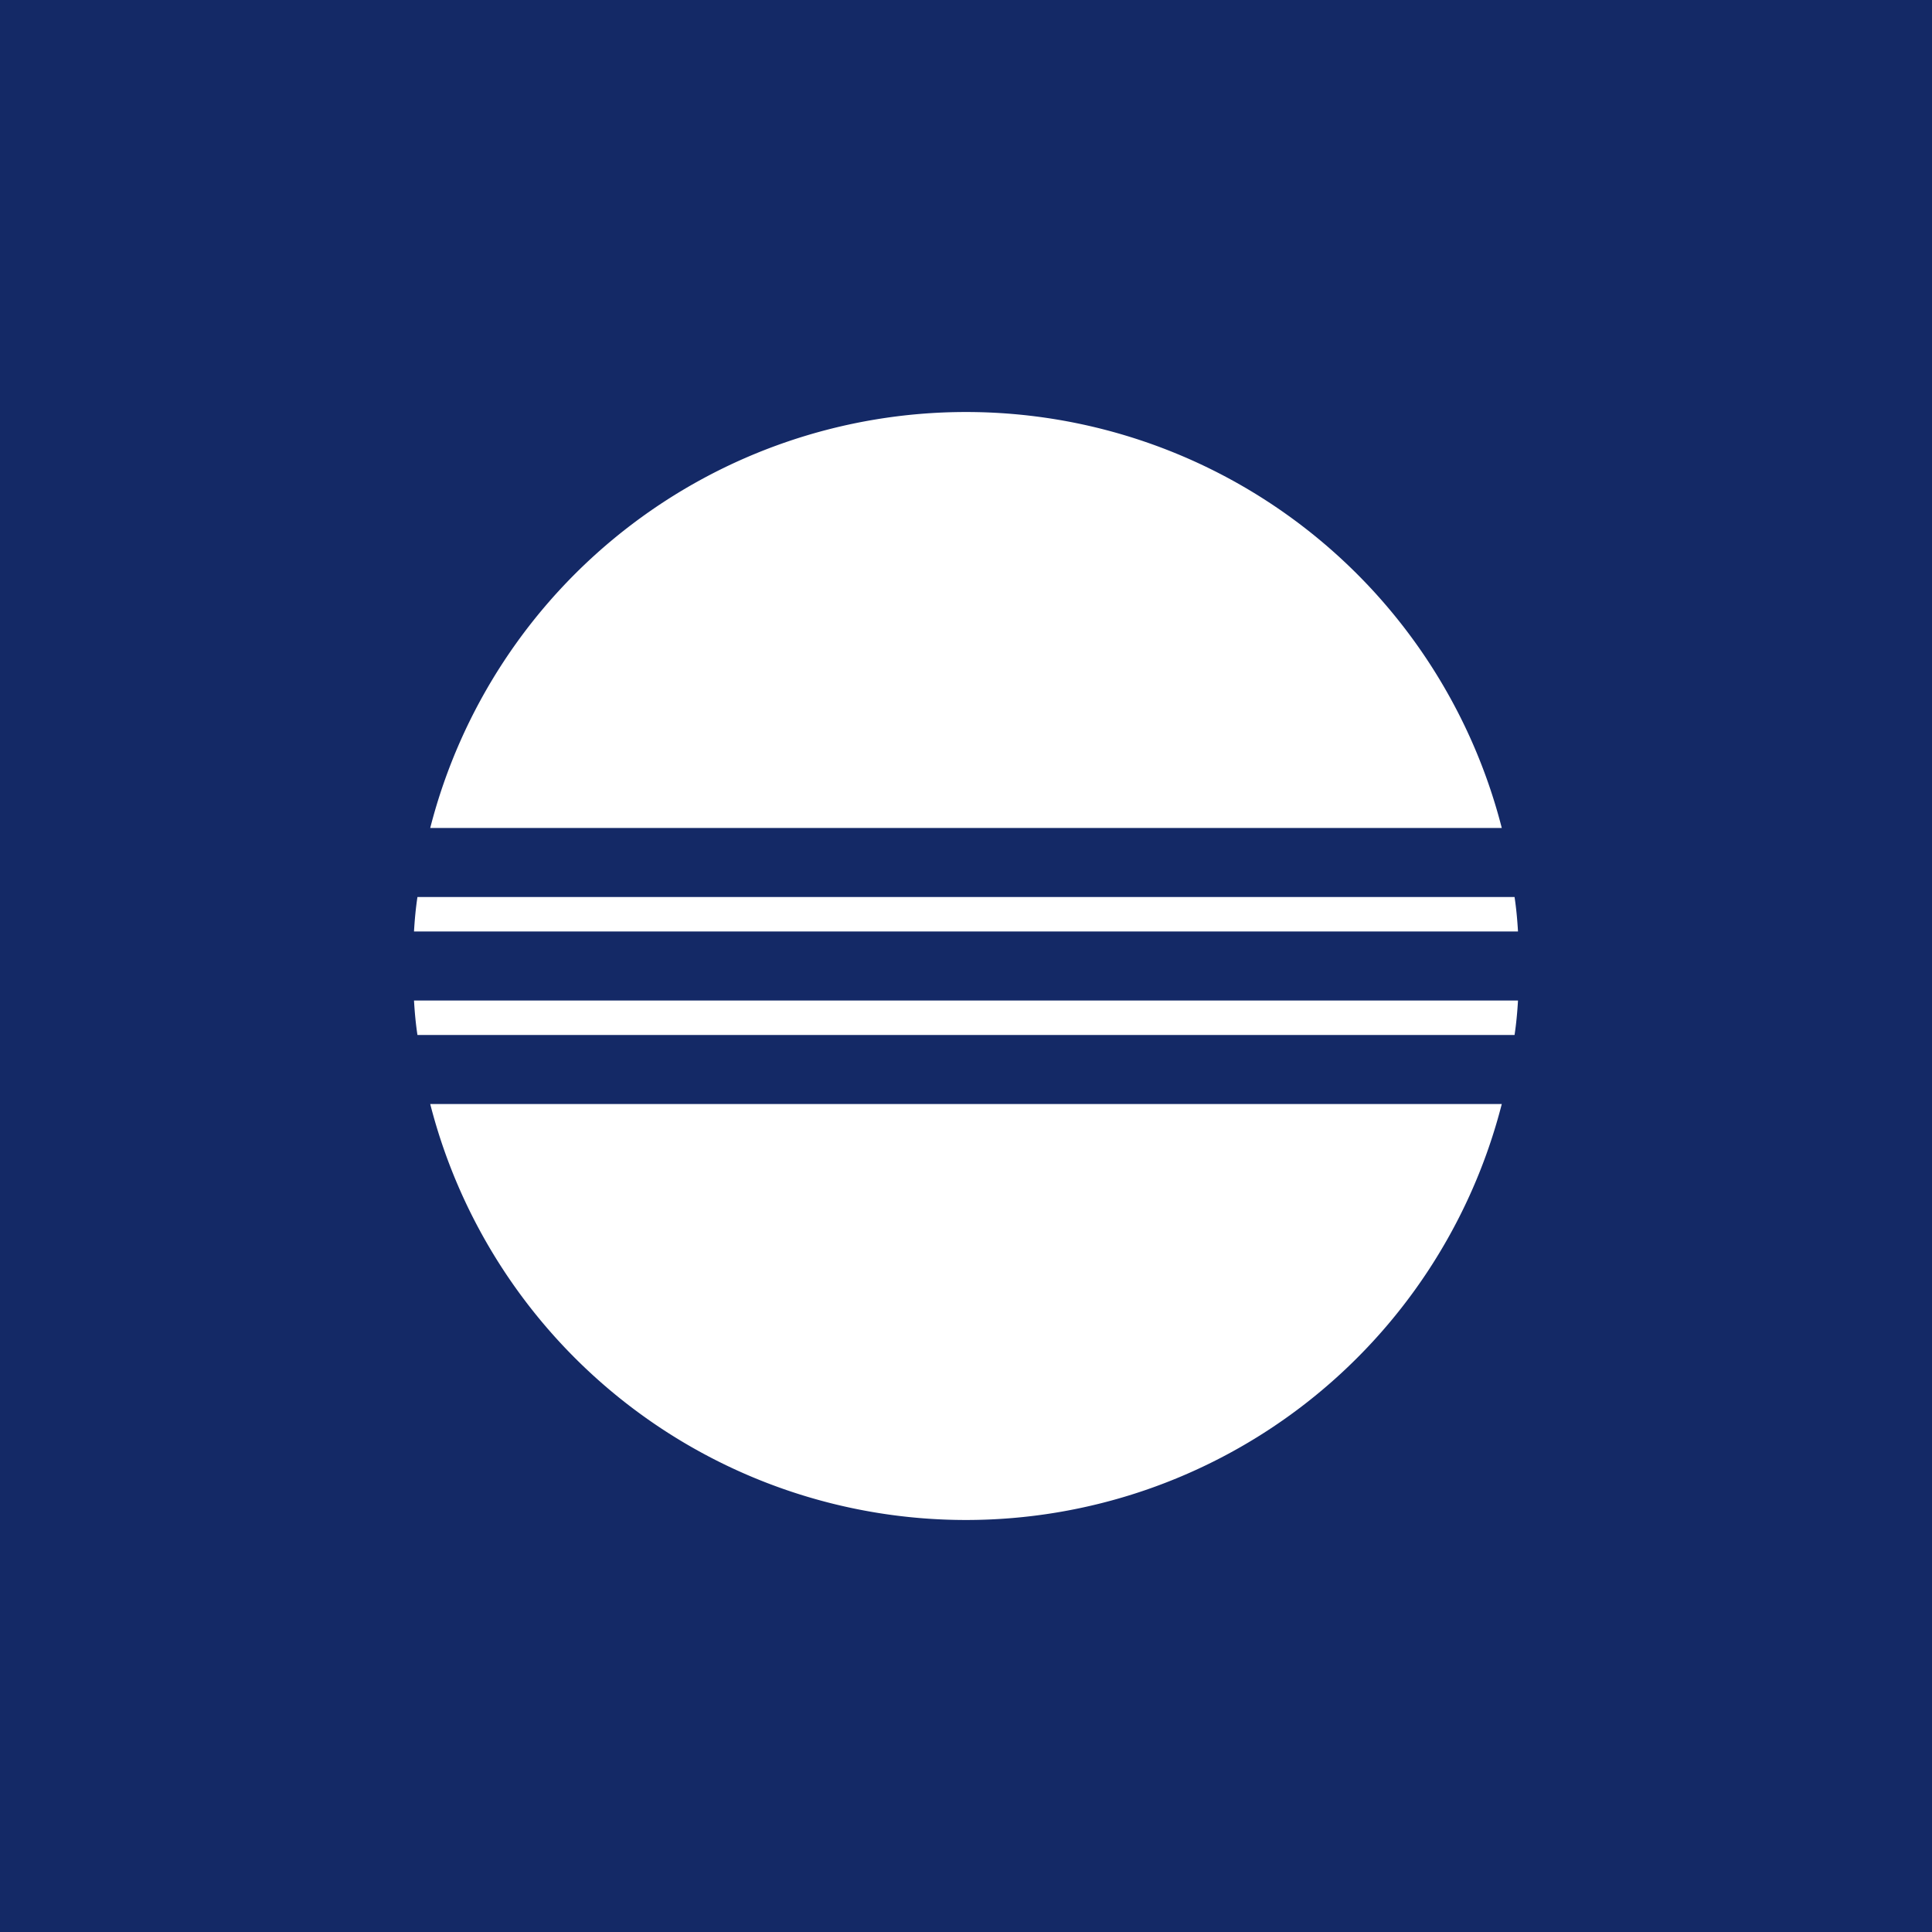 <svg width="56" height="56" viewBox="0 0 56 56" xmlns="http://www.w3.org/2000/svg"><path fill="#142966" d="M0 0h56v56H0z"/><path d="M44 29H12c.02.34.05.67.1 1h31.8c.05-.33.08-.66.1-1Zm-.47 3H12.47a16.03 16.03 0 0 0 31.06 0Zm.47-5H12c.02-.34.05-.67.1-1h31.8c.05.33.08.66.1 1Zm-.47-3a16.03 16.03 0 0 0-31.06 0h31.06Z" fill="#fff"/></svg>